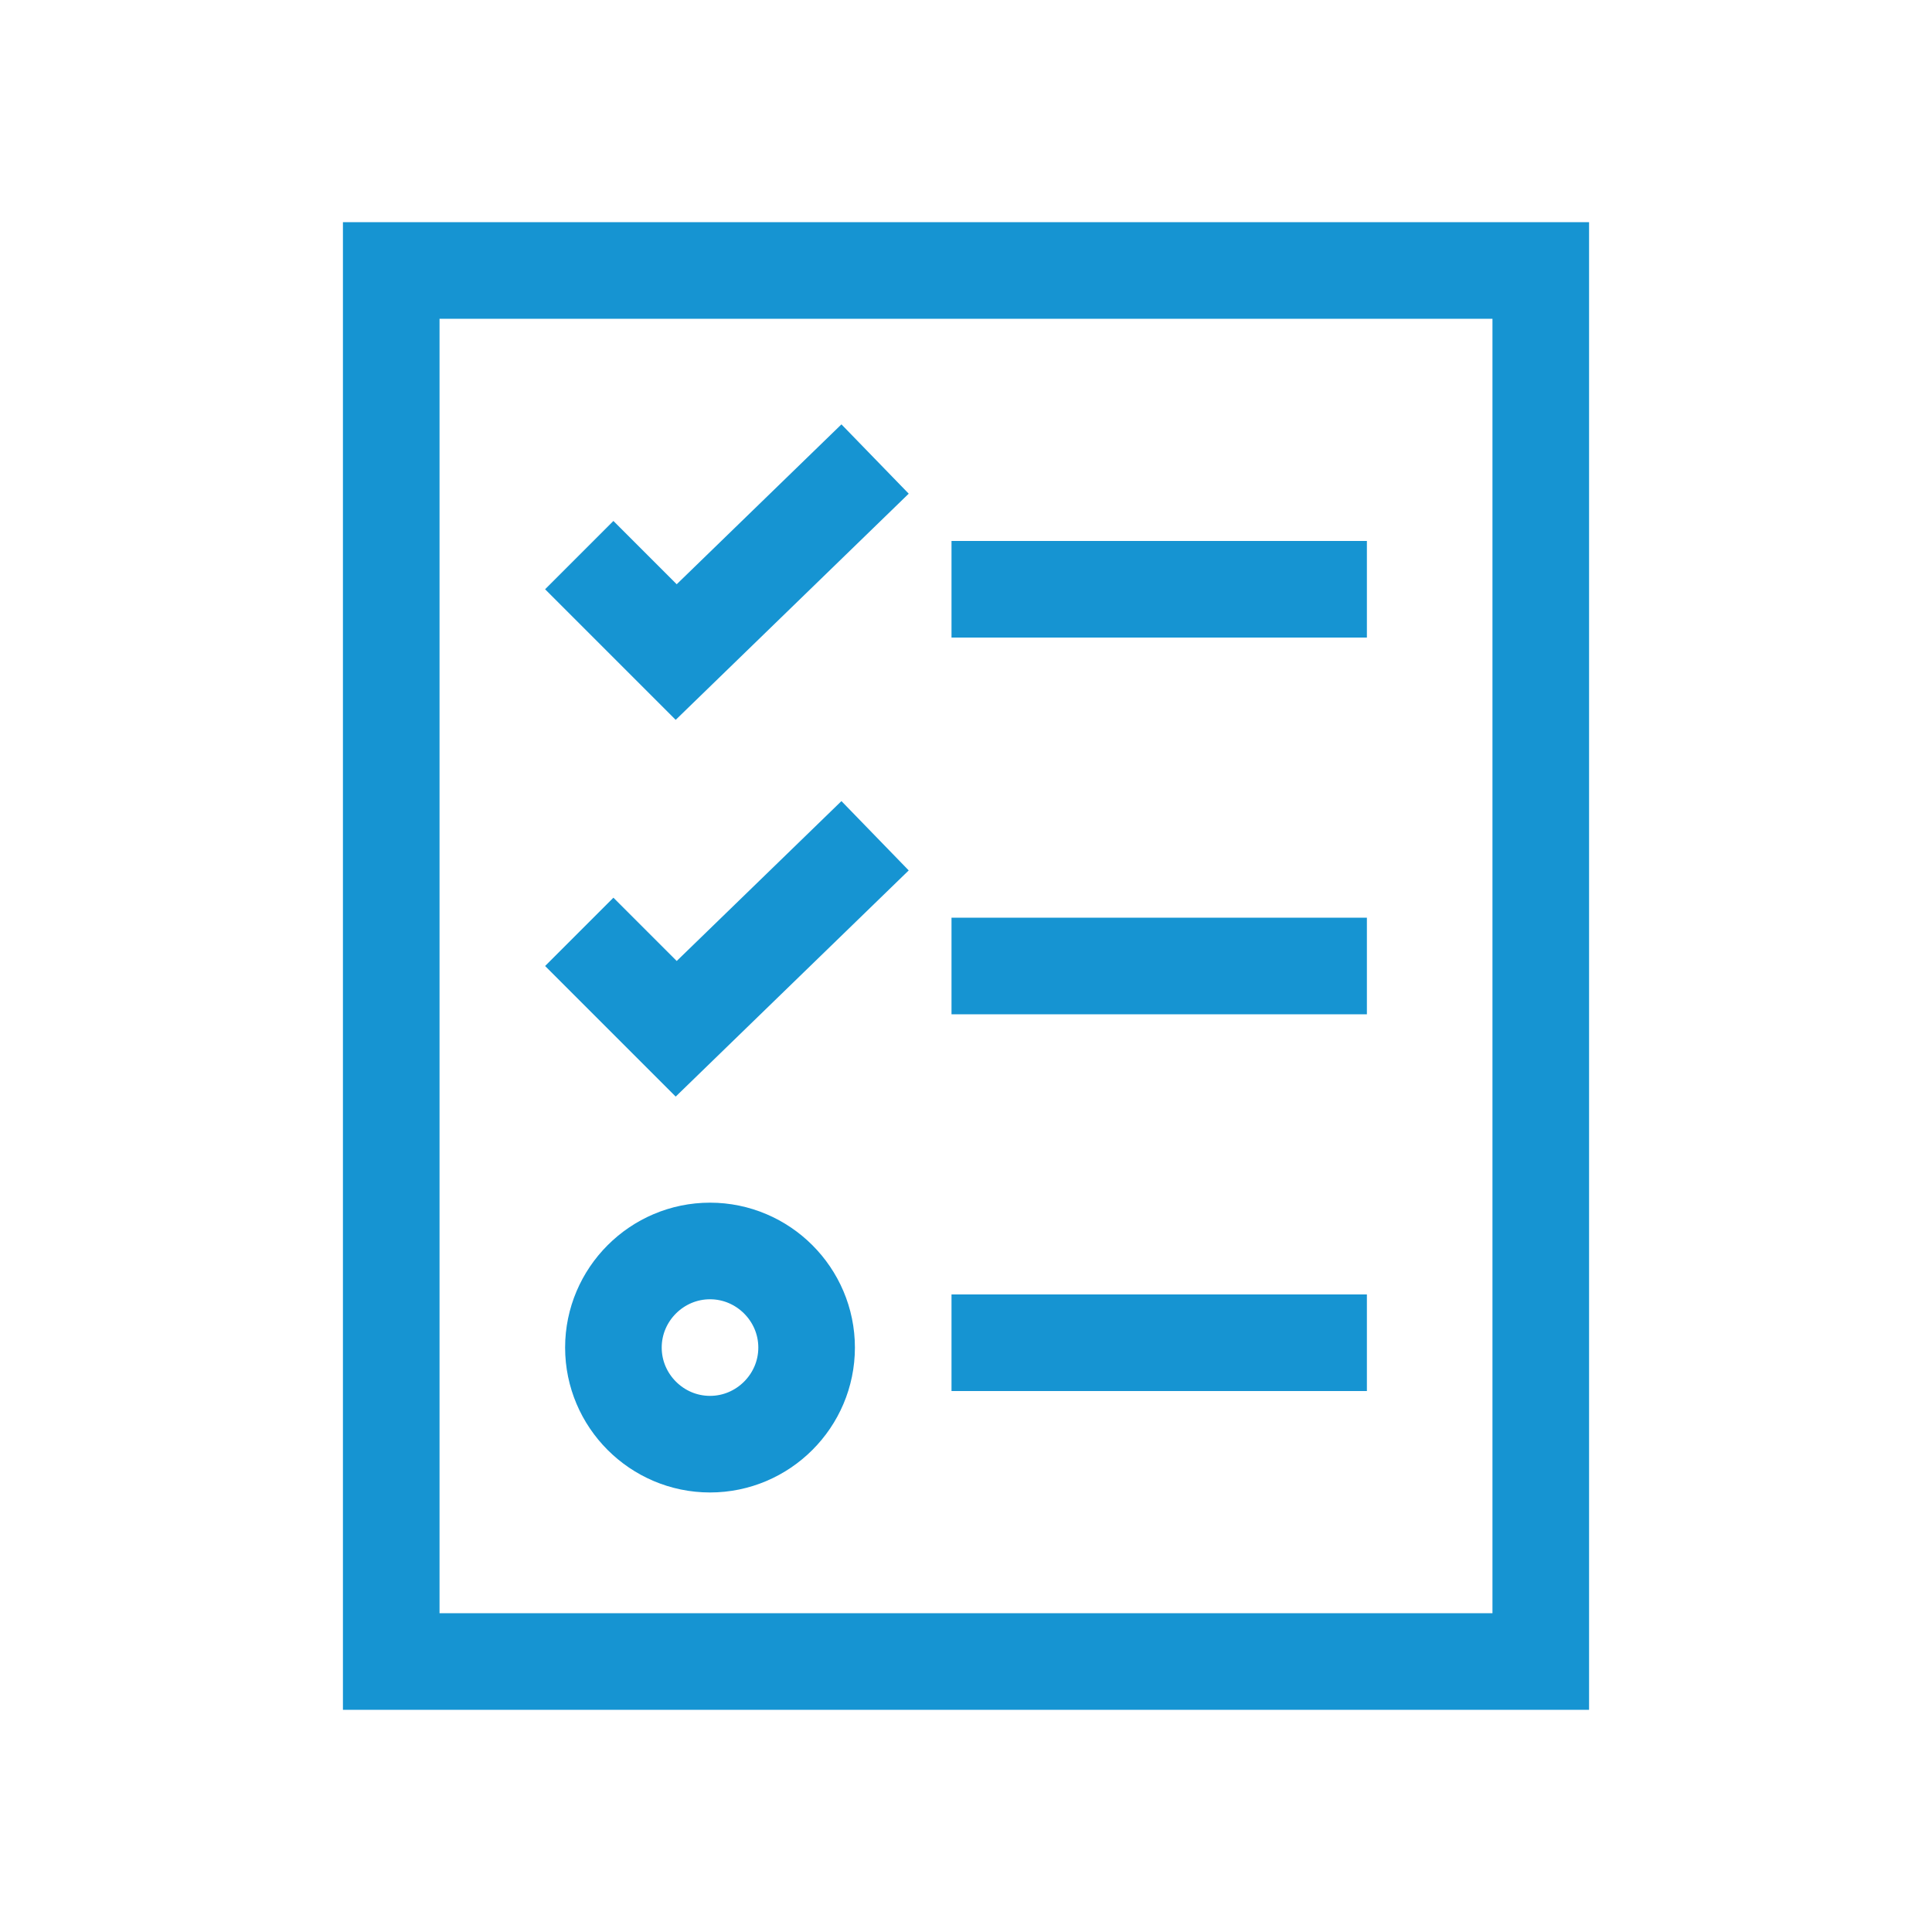 <?xml version="1.0" encoding="UTF-8"?>
<svg id="icons" xmlns="http://www.w3.org/2000/svg" version="1.1" viewBox="0 0 40 40">
  <!-- Generator: Adobe Illustrator 29.2.1, SVG Export Plug-In . SVG Version: 2.1.0 Build 116)  -->
  <defs>
    <style>
      .st0 {
        fill: none;
        stroke: #1694d2;
        stroke-linecap: square;
        stroke-miterlimit: 10;
        stroke-width: 2px;
      }
    </style>
  </defs>
  <polygon class="st0" points="8.1 5.6 8.1 5.6 31.9 5.6 31.9 34.4 8.1 34.4 8.1 5.6"/>
  <line class="st0" x1="27.3" y1="12.2" x2="20.7" y2="12.2"/>
  <line class="st0" x1="27.3" y1="20" x2="20.7" y2="20"/>
  <line class="st0" x1="27.3" y1="27.8" x2="20.7" y2="27.8"/>
  <polyline class="st0" points="12.7 12.2 14 13.5 17.4 10.2"/>
  <polyline class="st0" points="12.7 20 14 21.3 17.4 18"/>
  <path class="st0" d="M14.7,25.9c1.1,0,2,.9,2,2s-.9,2-2,2-2-.9-2-2,.9-2,2-2Z"/>
</svg>